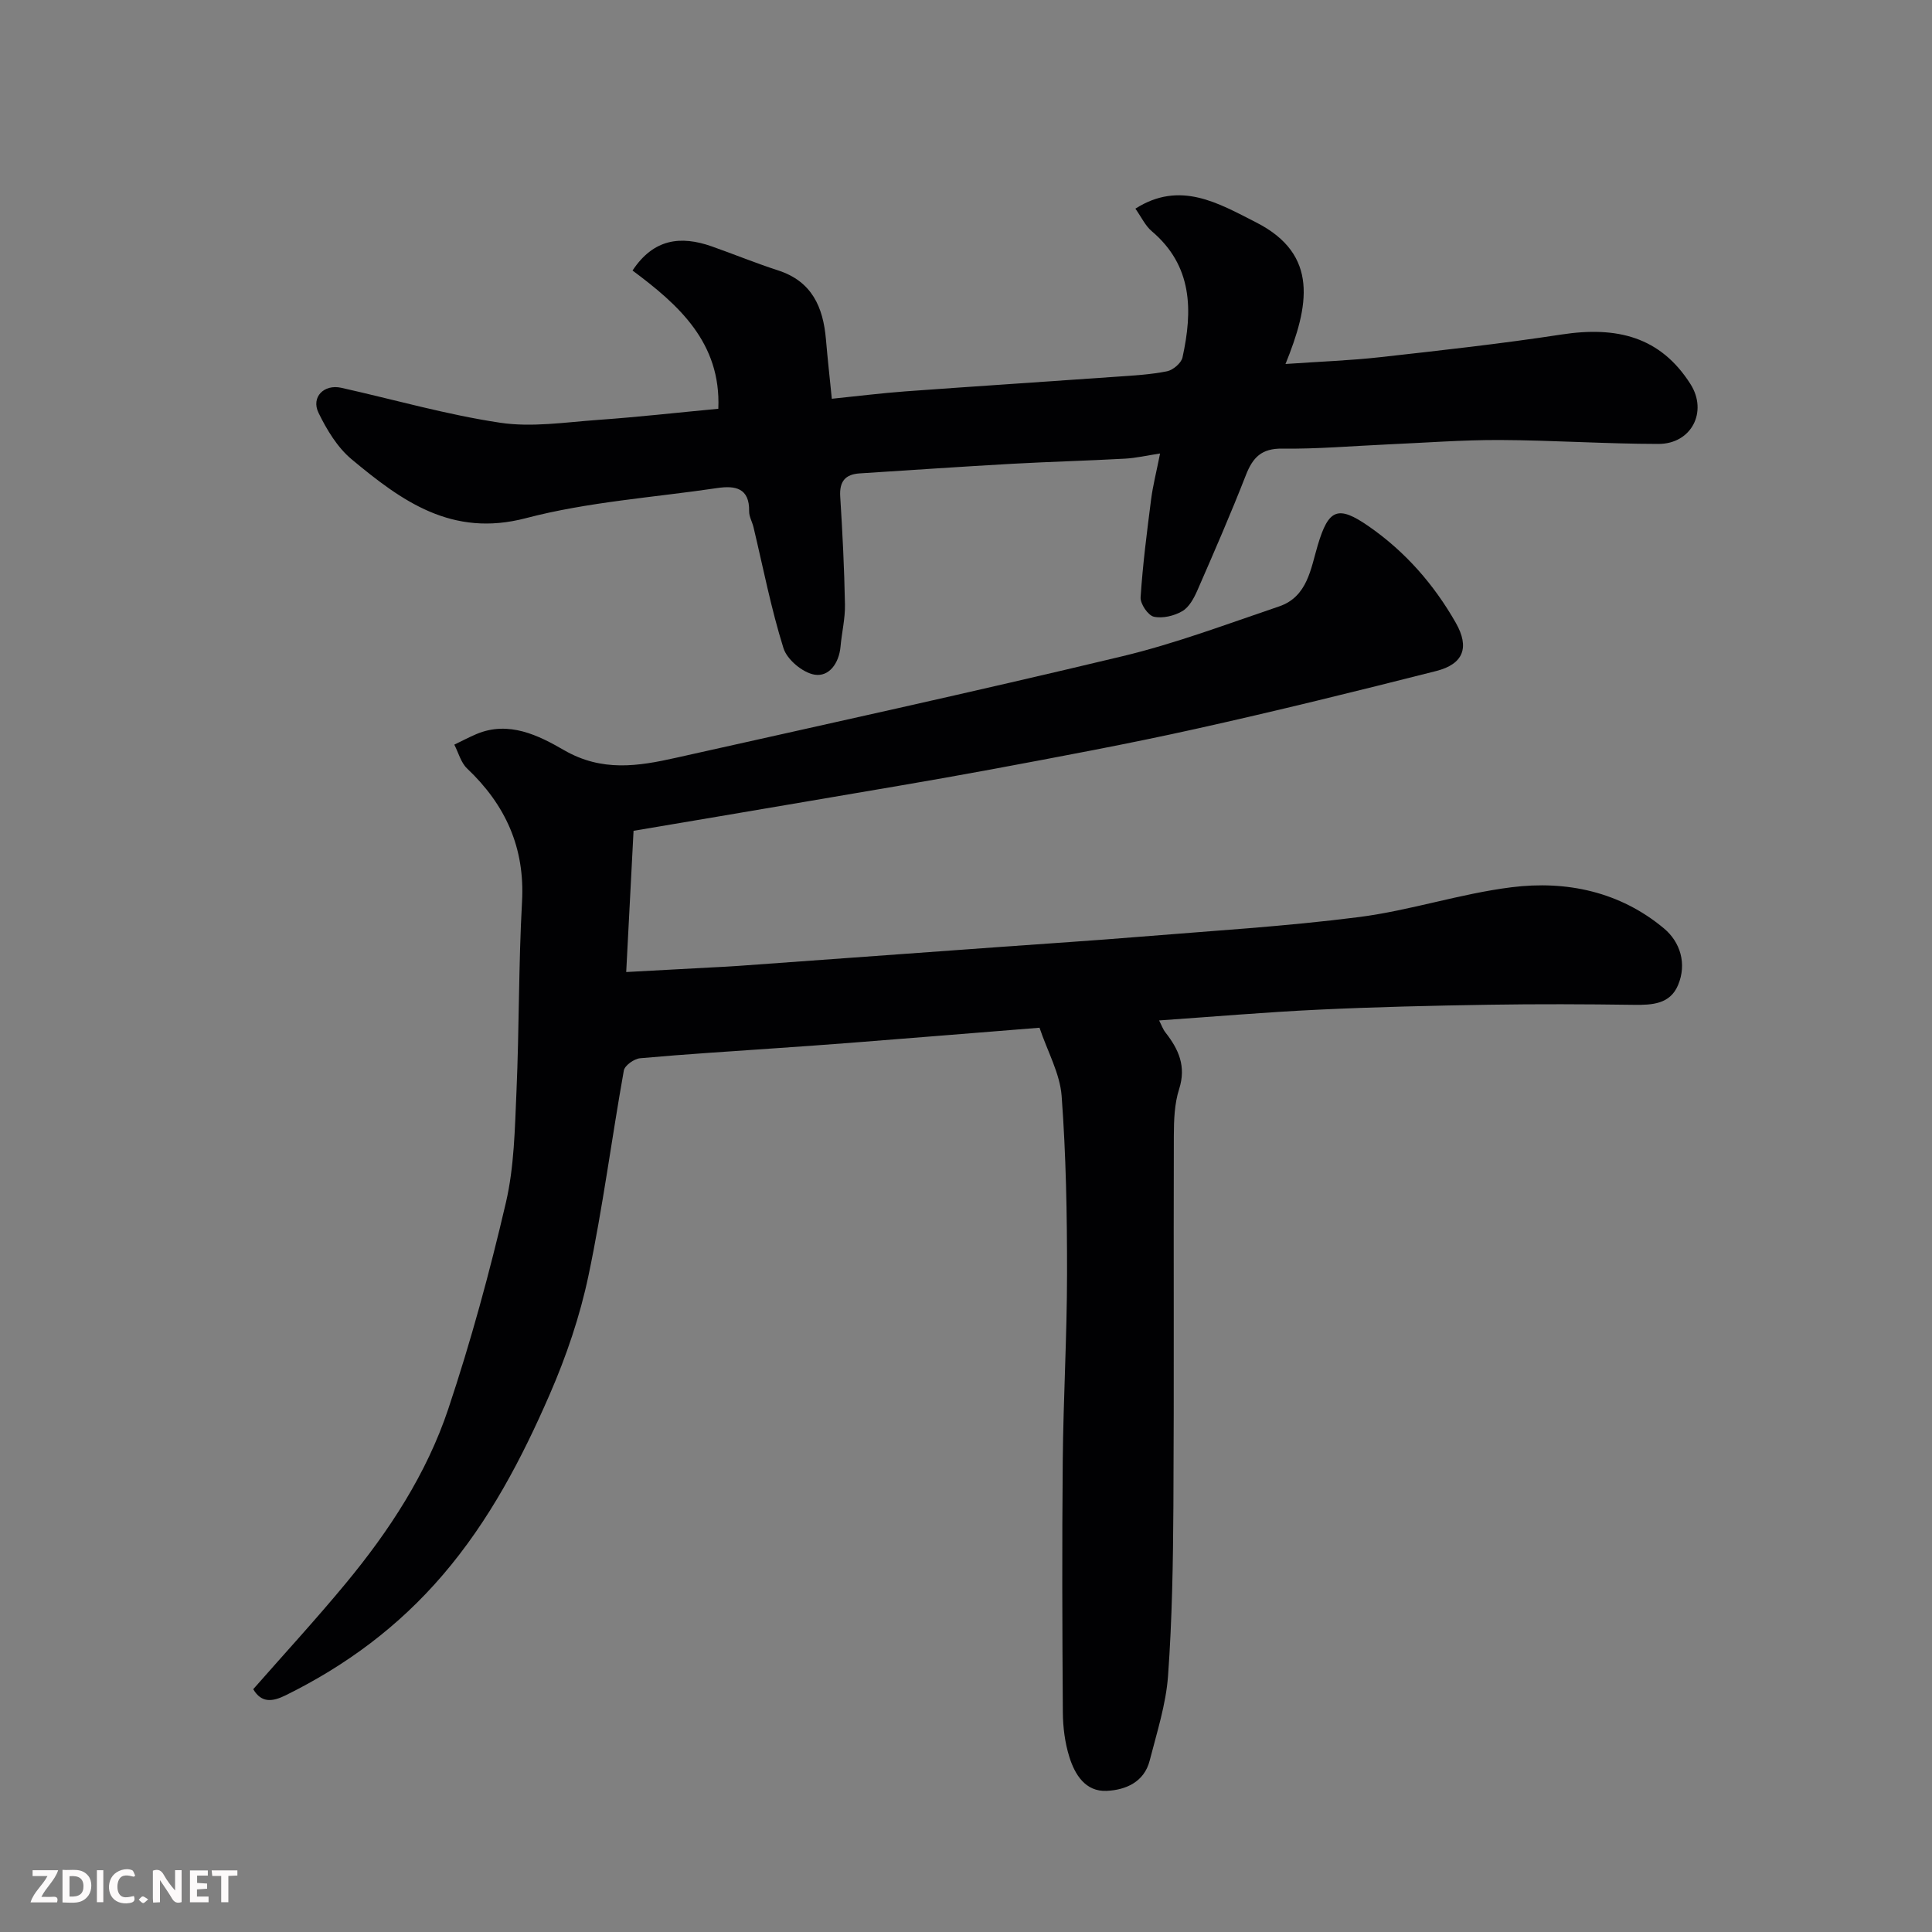 <svg enable-background="new 0 0 400 400" viewBox="0 0 400 400" xmlns="http://www.w3.org/2000/svg"><rect x="0" y="0" width="400" height="400" fill="#808080" stroke="none"/><path d="m215.22 212.78c-13.74 1.1-26.53 2.14-39.31 3.14-4.93.39-9.87.72-14.8 1.07-9.53.67-19.07 1.25-28.59 2.11-1.23.11-3.17 1.49-3.36 2.53-2.53 14.14-4.36 28.41-7.32 42.46-1.76 8.38-4.58 16.68-8 24.54-5.8 13.34-12.5 26.16-22.15 37.43-9.18 10.72-20.03 18.75-32.52 24.92-2.71 1.34-5.02 1.68-6.74-1.25 6.38-7.27 12.96-14.42 19.15-21.9 9.01-10.88 16.75-22.72 21.23-36.12 4.68-14 8.57-28.3 11.92-42.68 1.74-7.45 1.86-15.34 2.2-23.05.57-13.09.43-26.21 1.15-39.29.62-11.2-3.43-20.06-11.38-27.59-1.28-1.22-1.78-3.26-2.64-4.93 1.52-.73 3.01-1.52 4.56-2.18 6.73-2.85 12.93.3 18.14 3.31 7.84 4.54 15.35 3.35 23.15 1.6 30.82-6.89 61.67-13.65 92.38-21.01 11.04-2.64 21.76-6.69 32.54-10.34 5.89-2 6.55-7.85 8.01-12.72 2.22-7.39 4.12-8.33 10.56-3.85 7.55 5.24 13.49 12.03 18.02 19.99 2.87 5.06 1.6 8.52-4.08 9.96-16.56 4.2-33.15 8.29-49.82 11.99-14 3.11-28.11 5.73-42.21 8.36-12.83 2.39-25.72 4.5-38.58 6.71-11.75 2.01-23.5 3.98-35.56 6.02-.5 9.53-.98 18.9-1.52 29.24 6.34-.34 12.04-.65 17.75-.96 1.82-.1 3.63-.17 5.45-.31 18.24-1.32 36.47-2.64 54.71-3.96 9.37-.68 18.74-1.28 28.1-2.05 15.24-1.25 30.53-2.16 45.69-4.1 10.61-1.36 20.95-4.84 31.57-6.17 11.43-1.44 22.51.92 31.61 8.54 3.34 2.8 4.76 7.28 2.89 11.72-1.66 3.94-5.33 4.13-9.14 4.08-10-.14-20-.18-30-.02-11.77.19-23.54.46-35.3 1.02-10.87.51-21.71 1.45-33 2.23.49.94.78 1.81 1.32 2.5 2.73 3.48 4.33 7 2.83 11.7-.98 3.05-1.09 6.47-1.1 9.73-.08 25.5.06 51-.09 76.49-.07 11.77-.26 23.56-1.11 35.29-.43 5.91-2.32 11.73-3.8 17.53-1.14 4.46-4.99 6.09-8.9 6.27-4.4.21-6.61-3.38-7.75-7.08-.91-2.93-1.31-6.12-1.33-9.2-.12-17.33-.18-34.66-.02-52 .12-12.94.88-25.87.89-38.8.01-12.27-.21-24.56-1.12-36.79-.35-4.65-2.9-9.15-4.58-14.13z" fill="#010103"/><path d="m148.72 84.63c.59-13.71-8.25-21.54-17.76-28.62 4.36-6.6 9.98-7.25 16.37-5.01 4.6 1.62 9.12 3.48 13.76 4.98 7 2.26 9.34 7.59 9.91 14.26.35 4.08.8 8.15 1.22 12.32 5.2-.53 10.2-1.16 15.22-1.53 14.63-1.07 29.27-2.01 43.9-3.05 3.44-.24 6.91-.43 10.28-1.11 1.24-.25 2.94-1.69 3.2-2.85 2.13-9.7 2.13-18.97-6.38-26.17-1.33-1.13-2.12-2.89-3.37-4.65 9.25-5.89 17.15-1.15 25.01 2.85 13.07 6.66 10.93 17.31 6.07 29.31 7.27-.51 13.46-.72 19.6-1.41 12.53-1.4 25.07-2.78 37.52-4.69 11.5-1.76 20.5.45 26.73 10.27 3.62 5.7.21 12.39-6.64 12.38-10.93-.01-21.85-.76-32.78-.81-7.76-.03-15.52.57-23.28.91-7.27.32-14.54.97-21.8.87-4.31-.06-6.12 1.82-7.55 5.48-3.14 8.04-6.59 15.96-10.04 23.86-.71 1.62-1.71 3.49-3.12 4.31-1.68.98-4.09 1.56-5.91 1.15-1.2-.28-2.82-2.67-2.73-4.02.44-6.77 1.31-13.51 2.17-20.24.37-2.89 1.11-5.73 1.86-9.53-2.72.41-4.99.95-7.28 1.07-7.76.43-15.54.63-23.3 1.06-10.54.59-21.07 1.32-31.6 1.99-3.03.19-4.24 1.7-4.04 4.82.47 7.42.84 14.86.98 22.3.06 2.91-.66 5.83-.92 8.76-.31 3.41-2.36 6.29-5.38 5.79-2.45-.41-5.69-3.11-6.43-5.48-2.57-8.2-4.21-16.69-6.21-25.07-.27-1.11-.92-2.19-.9-3.28.09-4.81-2.86-5.35-6.55-4.81-13.25 1.96-26.79 2.86-39.67 6.24-15.34 4.03-25.73-3.57-36.08-12.19-2.94-2.45-5.14-6.1-6.85-9.61-1.59-3.27 1.13-5.99 4.72-5.19 10.95 2.45 21.8 5.57 32.87 7.23 6.57.99 13.49-.1 20.22-.58 8.2-.58 16.37-1.5 24.96-2.31z" fill="#010103"/><g fill="#fcfafa"><path d="m37.59 393.81c-.92.31-1.52.05-2-.78-.7-1.2-1.52-2.34-2.47-3.78v4.59c-.55.03-.95.05-1.41.07-.03-.37-.06-.64-.06-.91 0-1.91 0-3.81 0-5.7 1.13-.41 1.77-.03 2.29.91.62 1.11 1.38 2.14 2.31 3.19v-4.2h1.35v6.61z"/><path d="m12.94 393.88v-6.75c1.9.19 3.93-.54 5.37 1.29.8 1.01.78 2.88.03 3.97-1.37 1.97-3.4 1.51-5.4 1.49m1.45-1.22c2.04.12 2.92-.58 2.89-2.21-.03-1.51-.98-2.19-2.89-2z"/><path d="m11.81 393.87h-5.49c.68-2.18 2.47-3.48 3.51-5.45h-3.08v-1.21h5.29c-.71 2.13-2.44 3.48-3.47 5.51.86 0 1.63.04 2.39-.01.79-.05 1.14.21.85 1.16"/><path d="m39.33 393.86v-6.61h3.7v1.07h-2.22v1.52c.68.04 1.34.09 2.07.13v1.07c-.72.05-1.38.09-2.1.14v1.48h2.4v1.19h-3.84z"/><path d="m27.71 388.56c-1.15-.3-2.46-.61-3.1.64-.37.73-.41 1.93-.06 2.67.63 1.35 1.99.93 3.17.68.35.94-.01 1.32-.93 1.46-1.62.25-3.05-.27-3.76-1.48-.73-1.24-.6-3.03.31-4.17.88-1.11 2.71-1.7 4-1.16.32.13.44.74.65 1.12-.1.08-.19.16-.28.24"/><path d="m49.15 387.24v1.07c-.59.02-1.17.05-1.87.08v5.44h-1.48v-5.44h-1.85c-.05-.4-.08-.73-.13-1.15z"/><path d="m20.06 387.21h1.33v6.62h-1.33z"/><path d="m30.68 393.25c-.49.38-.8.79-1.05.76-.32-.05-.6-.45-.9-.7.26-.24.51-.64.8-.67.29-.04.62.3 1.15.61"/></g></svg>
